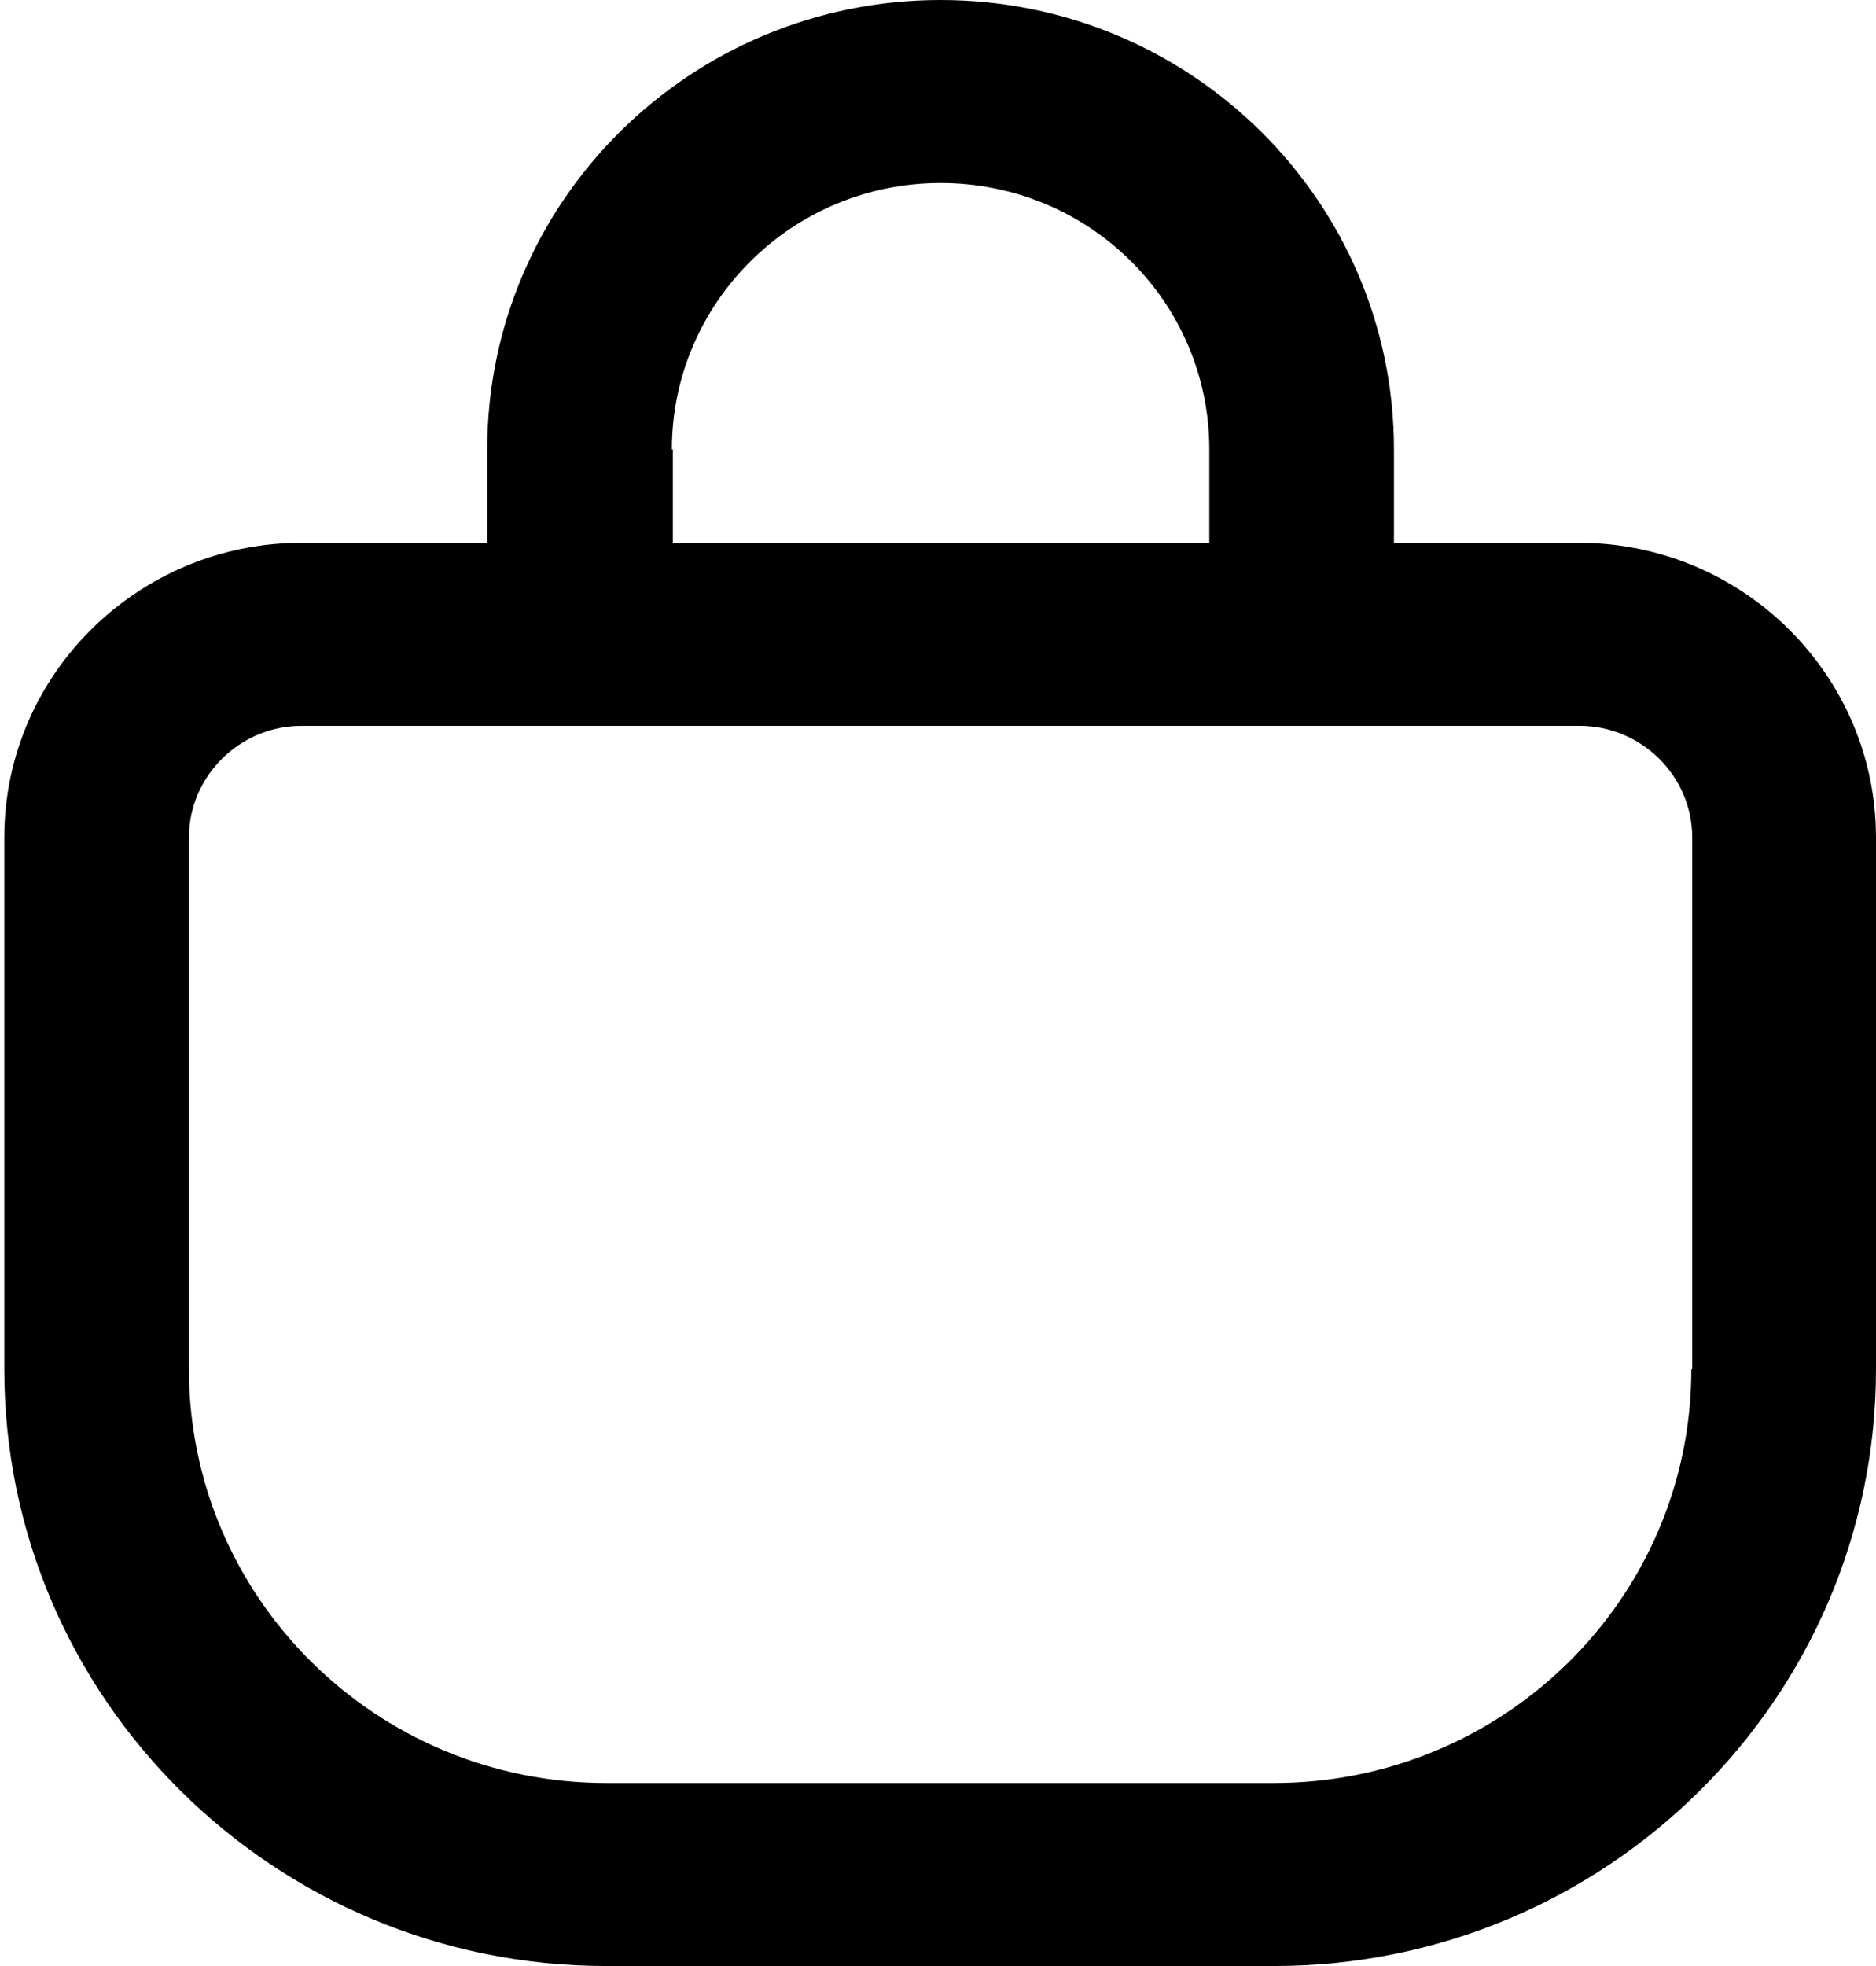 <svg width="21" height="22" viewBox="0 0 21 22" fill="none" xmlns="http://www.w3.org/2000/svg">
<path d="M17.682 6.074H15.604V5.029C15.604 2.253 13.33 0 10.529 0C7.728 0 5.454 2.253 5.454 5.029V6.074H3.376C1.547 6.074 0.048 7.548 0.048 9.372V15.322C0.048 19.009 3.076 22 6.787 22H14.261C17.982 22 21 18.999 21 15.322V9.372C21 7.559 19.512 6.074 17.672 6.074H17.682ZM7.521 5.029C7.521 3.39 8.865 2.048 10.529 2.048C12.193 2.048 13.537 3.38 13.537 5.029V6.074H7.532V5.029H7.521ZM18.933 15.322C18.933 17.883 16.835 19.952 14.261 19.952H6.787C4.203 19.952 2.115 17.872 2.115 15.322V9.372C2.115 8.685 2.684 8.122 3.376 8.122H17.682C18.375 8.122 18.943 8.685 18.943 9.372V15.322H18.933Z" fill="black"/>
</svg>
